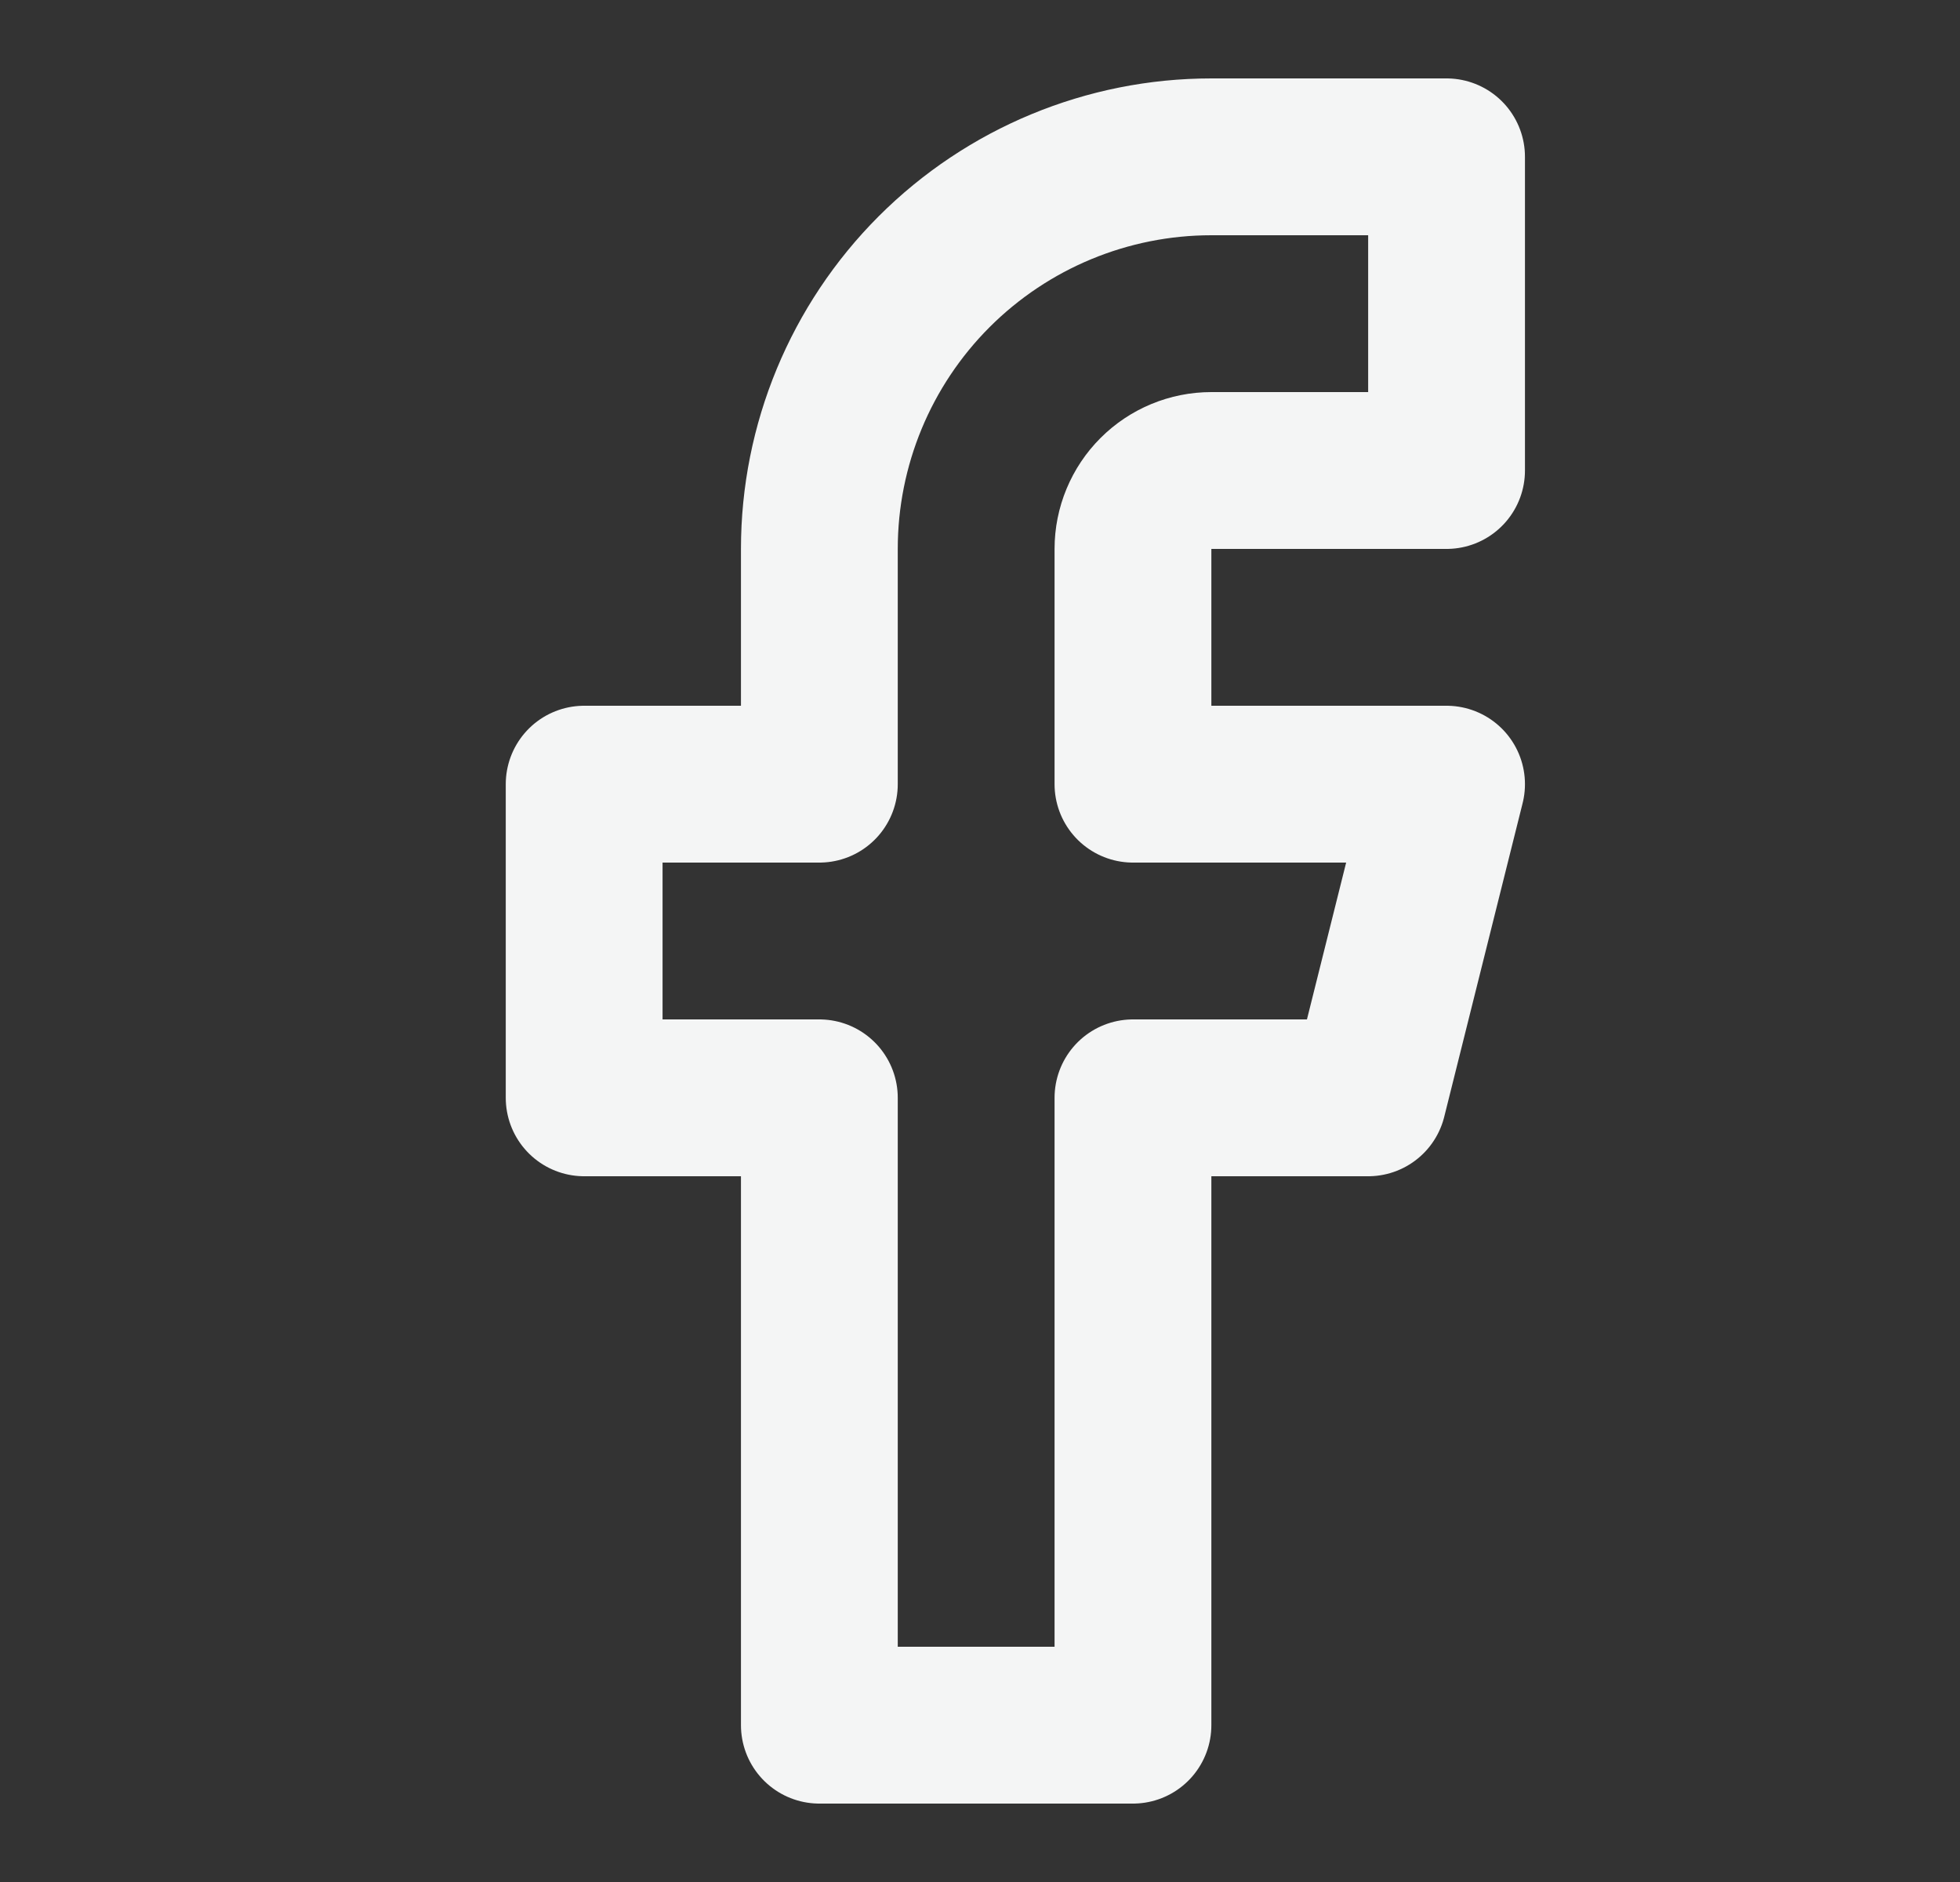 <svg width="25" height="24" viewBox="0 0 25 24" fill="none" xmlns="http://www.w3.org/2000/svg">
<rect x="0" y="0" width="25" height="24" fill="#333333" stroke="none"/>
<g id="facebook">
<path id="Vector" d="M18.451 2H15.451C14.125 2 12.854 2.527 11.916 3.464C10.978 4.402 10.451 5.674 10.451 7V10H7.451V14H10.451V22H14.451V14H17.451L18.451 10H14.451V7C14.451 6.735 14.557 6.48 14.744 6.293C14.932 6.105 15.186 6 15.451 6H18.451V2Z" stroke="#F4F5F5" stroke-width="2" stroke-linecap="round" stroke-linejoin="round"/>
</g>
</svg>
